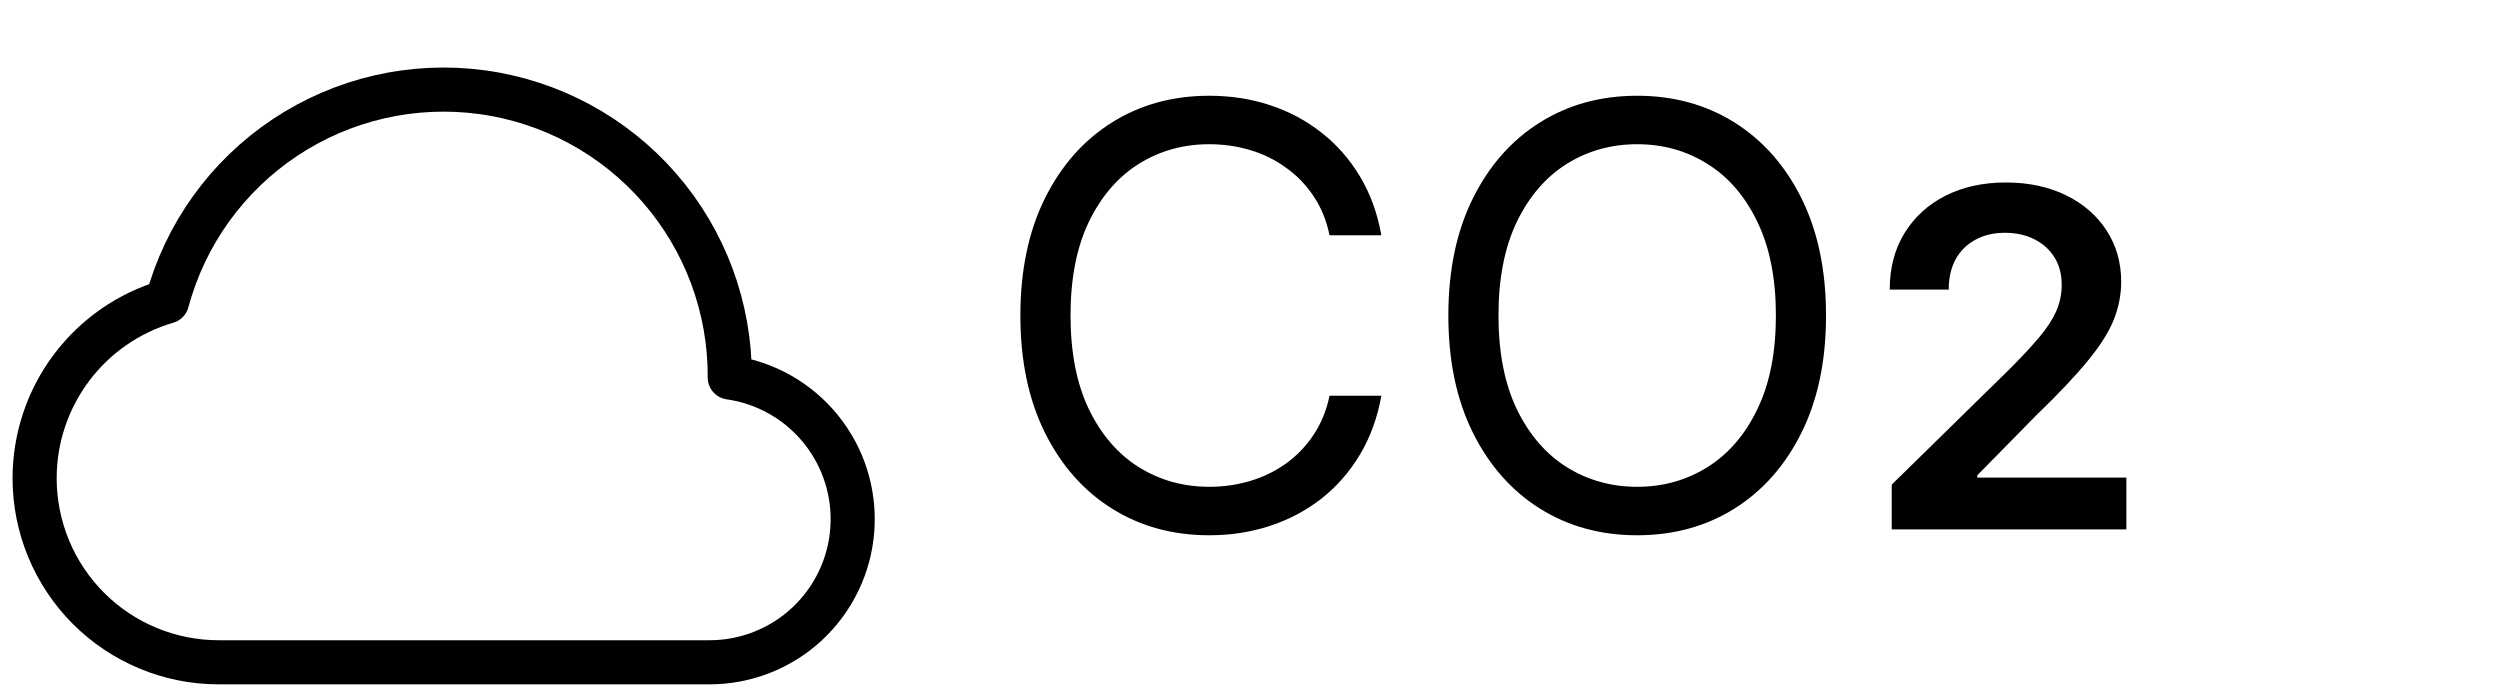 <svg xmlns="http://www.w3.org/2000/svg" width="170" height="47" viewBox="0 0 170 47" fill="none"><path d="M2.354 32.523C2.354 34.166 2.677 35.793 3.306 37.311C3.935 38.829 4.856 40.209 6.018 41.371C8.365 43.717 11.548 45.036 14.866 45.036H48.234C50.697 45.04 53.071 44.11 54.876 42.433C56.68 40.756 57.782 38.458 57.958 36C58.135 33.543 57.373 31.11 55.826 29.193C54.279 27.276 52.063 26.016 49.624 25.669C49.651 20.938 47.955 16.36 44.852 12.789C41.748 9.218 37.451 6.9 32.763 6.267C28.075 5.635 23.317 6.731 19.379 9.351C15.44 11.972 12.591 15.937 11.363 20.505C8.763 21.264 6.48 22.846 4.856 25.013C3.231 27.18 2.353 29.815 2.354 32.523Z" stroke="black" stroke-width="3" stroke-linejoin="round"></path><path d="M93.932 16H90.409C90.201 14.987 89.836 14.097 89.315 13.329C88.804 12.562 88.179 11.919 87.44 11.398C86.711 10.867 85.901 10.47 85.011 10.204C84.121 9.939 83.193 9.807 82.227 9.807C80.466 9.807 78.87 10.252 77.44 11.142C76.02 12.032 74.888 13.344 74.046 15.077C73.212 16.81 72.796 18.936 72.796 21.454C72.796 23.974 73.212 26.099 74.046 27.832C74.888 29.565 76.02 30.877 77.44 31.767C78.87 32.657 80.466 33.102 82.227 33.102C83.193 33.102 84.121 32.97 85.011 32.705C85.901 32.439 86.711 32.046 87.44 31.526C88.179 30.995 88.804 30.347 89.315 29.579C89.836 28.803 90.201 27.913 90.409 26.909H93.932C93.667 28.396 93.184 29.726 92.483 30.901C91.782 32.075 90.911 33.074 89.869 33.898C88.828 34.712 87.658 35.332 86.361 35.758C85.073 36.185 83.695 36.398 82.227 36.398C79.746 36.398 77.54 35.792 75.608 34.58C73.676 33.367 72.156 31.644 71.048 29.409C69.94 27.174 69.386 24.523 69.386 21.454C69.386 18.386 69.94 15.735 71.048 13.5C72.156 11.265 73.676 9.542 75.608 8.33C77.54 7.117 79.746 6.511 82.227 6.511C83.695 6.511 85.073 6.724 86.361 7.151C87.658 7.577 88.828 8.202 89.869 9.026C90.911 9.84 91.782 10.834 92.483 12.008C93.184 13.173 93.667 14.504 93.932 16ZM124.17 21.454C124.17 24.523 123.616 27.174 122.508 29.409C121.4 31.644 119.88 33.367 117.948 34.58C116.016 35.792 113.81 36.398 111.329 36.398C108.848 36.398 106.641 35.792 104.71 34.58C102.778 33.367 101.258 31.644 100.15 29.409C99.042 27.174 98.488 24.523 98.488 21.454C98.488 18.386 99.042 15.735 100.15 13.5C101.258 11.265 102.778 9.542 104.71 8.33C106.641 7.117 108.848 6.511 111.329 6.511C113.81 6.511 116.016 7.117 117.948 8.33C119.88 9.542 121.4 11.265 122.508 13.5C123.616 15.735 124.17 18.386 124.17 21.454ZM120.761 21.454C120.761 18.936 120.339 16.81 119.496 15.077C118.663 13.344 117.531 12.032 116.102 11.142C114.681 10.252 113.09 9.807 111.329 9.807C109.567 9.807 107.972 10.252 106.542 11.142C105.121 12.032 103.99 13.344 103.147 15.077C102.314 16.81 101.897 18.936 101.897 21.454C101.897 23.974 102.314 26.099 103.147 27.832C103.99 29.565 105.121 30.877 106.542 31.767C107.972 32.657 109.567 33.102 111.329 33.102C113.09 33.102 114.681 32.657 116.102 31.767C117.531 30.877 118.663 29.565 119.496 27.832C120.339 26.099 120.761 23.974 120.761 21.454ZM128.638 36V32.955L136.718 25.034C137.491 24.254 138.135 23.561 138.65 22.954C139.165 22.349 139.551 21.761 139.809 21.193C140.067 20.625 140.195 20.019 140.195 19.375C140.195 18.64 140.029 18.011 139.695 17.489C139.362 16.958 138.904 16.549 138.32 16.261C137.737 15.973 137.074 15.829 136.332 15.829C135.567 15.829 134.896 15.989 134.32 16.307C133.745 16.617 133.298 17.061 132.979 17.636C132.669 18.212 132.513 18.898 132.513 19.693H128.502C128.502 18.216 128.839 16.932 129.513 15.841C130.188 14.75 131.116 13.905 132.298 13.307C133.487 12.708 134.851 12.409 136.388 12.409C137.949 12.409 139.32 12.701 140.502 13.284C141.684 13.867 142.601 14.667 143.252 15.682C143.911 16.697 144.241 17.856 144.241 19.159C144.241 20.03 144.074 20.886 143.741 21.727C143.407 22.568 142.82 23.5 141.979 24.523C141.146 25.546 139.976 26.784 138.468 28.239L134.457 32.318V32.477H144.593V36H128.638Z" fill="black"></path></svg>